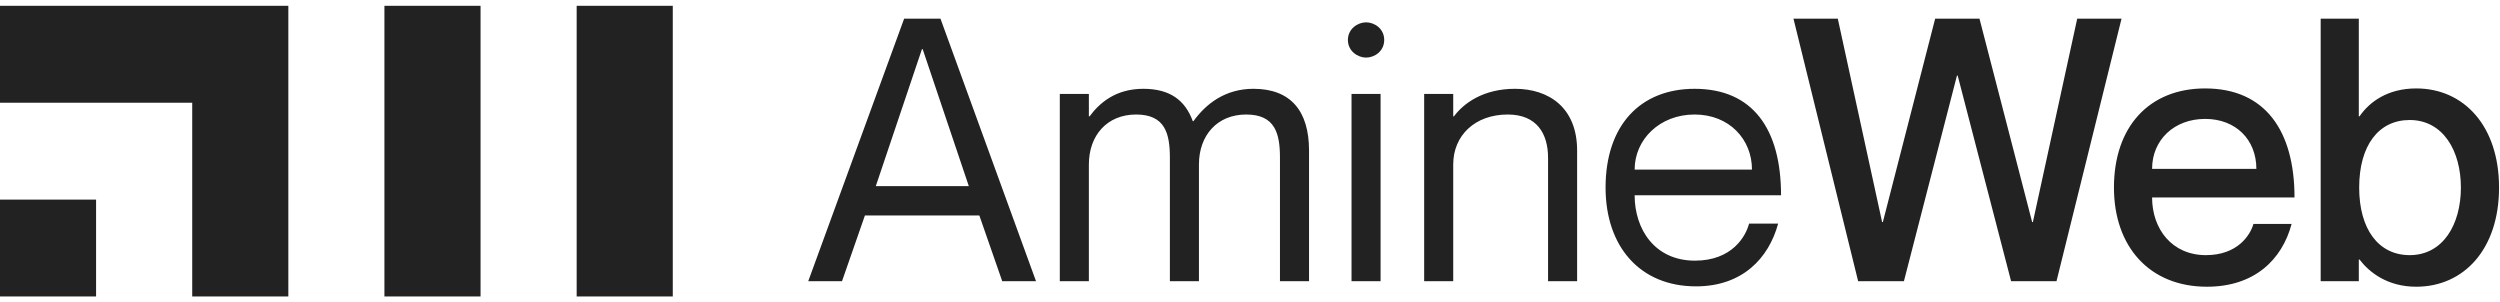 <svg xmlns="http://www.w3.org/2000/svg" width="215" height="26" viewBox="0 0 215 26" fill="none"><g clip-path="url(#clip0_762_103)"><path d="M8.263 17.163V25.498H0V17.163H8.263ZM0 0.5V8.833H16.531V25.498H24.797V0.5H0ZM49.593 0.5V25.498H57.859V0.5H49.593ZM33.06 0.5V25.498H41.328V0.5H33.06Z" fill="#222222"></path><path d="M84.224 18.532H74.382L72.413 24.184H69.508L77.756 1.605H80.881L89.098 24.184H86.192L84.224 18.532ZM75.319 16.006H83.318L79.35 4.227H79.287L75.319 16.006ZM107.796 7.637C111.014 7.637 112.577 9.563 112.577 12.942V24.184H110.077V13.574C110.077 11.49 109.67 9.848 107.171 9.848C104.672 9.848 103.109 11.648 103.109 14.142V24.184H100.61V13.574C100.61 11.49 100.204 9.848 97.705 9.848C95.204 9.848 93.643 11.648 93.643 14.142V24.184H91.143V8.079H93.643V10.005H93.705C94.549 8.869 95.924 7.637 98.329 7.637C100.61 7.637 101.922 8.616 102.578 10.416H102.641C103.734 8.9 105.39 7.637 107.796 7.637ZM117.48 4.953C116.793 4.953 115.919 4.416 115.919 3.437C115.919 2.458 116.793 1.921 117.48 1.921C118.199 1.921 119.042 2.458 119.042 3.437C119.042 4.416 118.199 4.953 117.48 4.953ZM116.231 8.079H118.73V24.184H116.231V8.079ZM130.289 7.637C133.195 7.637 135.632 9.248 135.632 12.942V24.184H133.133V13.574C133.133 11.49 132.164 9.848 129.665 9.848C126.852 9.848 124.977 11.648 124.977 14.142V24.184H122.478V8.079H124.977V10.005H125.04C125.884 8.869 127.571 7.637 130.289 7.637ZM145.765 22.416C148.952 22.416 150.139 20.332 150.42 19.227H152.92C152.108 22.227 149.827 24.627 145.859 24.627C141.016 24.627 138.079 21.184 138.079 16.132C138.079 10.763 141.079 7.637 145.734 7.637C150.733 7.637 153.17 11.079 153.17 16.795H140.579C140.579 19.7 142.297 22.416 145.765 22.416ZM145.734 9.848C142.734 9.848 140.579 11.995 140.579 14.584H150.67C150.67 11.995 148.733 9.848 145.734 9.848ZM154.238 1.605H158.05L161.862 19.1H161.925L166.424 1.605H170.235L174.765 19.1H174.828L178.64 1.605H182.452L176.859 24.184H172.954L168.361 6.5H168.298L163.737 24.184H159.8L154.238 1.605ZM189.705 21.942C192.422 21.942 193.516 20.237 193.797 19.258H197.078C196.266 22.321 193.891 24.658 189.798 24.658C184.831 24.658 181.8 21.184 181.8 16.132C181.8 10.89 184.831 7.605 189.642 7.605C194.797 7.605 197.328 11.237 197.328 16.984H185.08C185.08 19.7 186.799 21.942 189.705 21.942ZM189.642 10.226C186.986 10.226 185.08 12.027 185.08 14.521H194.048C194.048 12.027 192.298 10.226 189.642 10.226ZM207.794 7.605C211.887 7.605 214.918 10.826 214.918 16.132C214.918 21.437 211.887 24.658 207.794 24.658C205.326 24.658 203.764 23.427 202.92 22.321H202.858V24.184H199.578V1.605H202.858V10.005H202.92C203.764 8.774 205.326 7.605 207.794 7.605ZM207.232 21.942C210.107 21.942 211.637 19.29 211.637 16.132C211.637 12.974 210.107 10.321 207.232 10.321C204.545 10.321 202.889 12.532 202.889 16.132C202.889 19.7 204.545 21.942 207.232 21.942Z" fill="#222222"></path></g><defs><clipPath id="clip0_762_103"><rect width="215" height="25" fill="white" transform="translate(0 0.5)"></rect></clipPath></defs></svg>